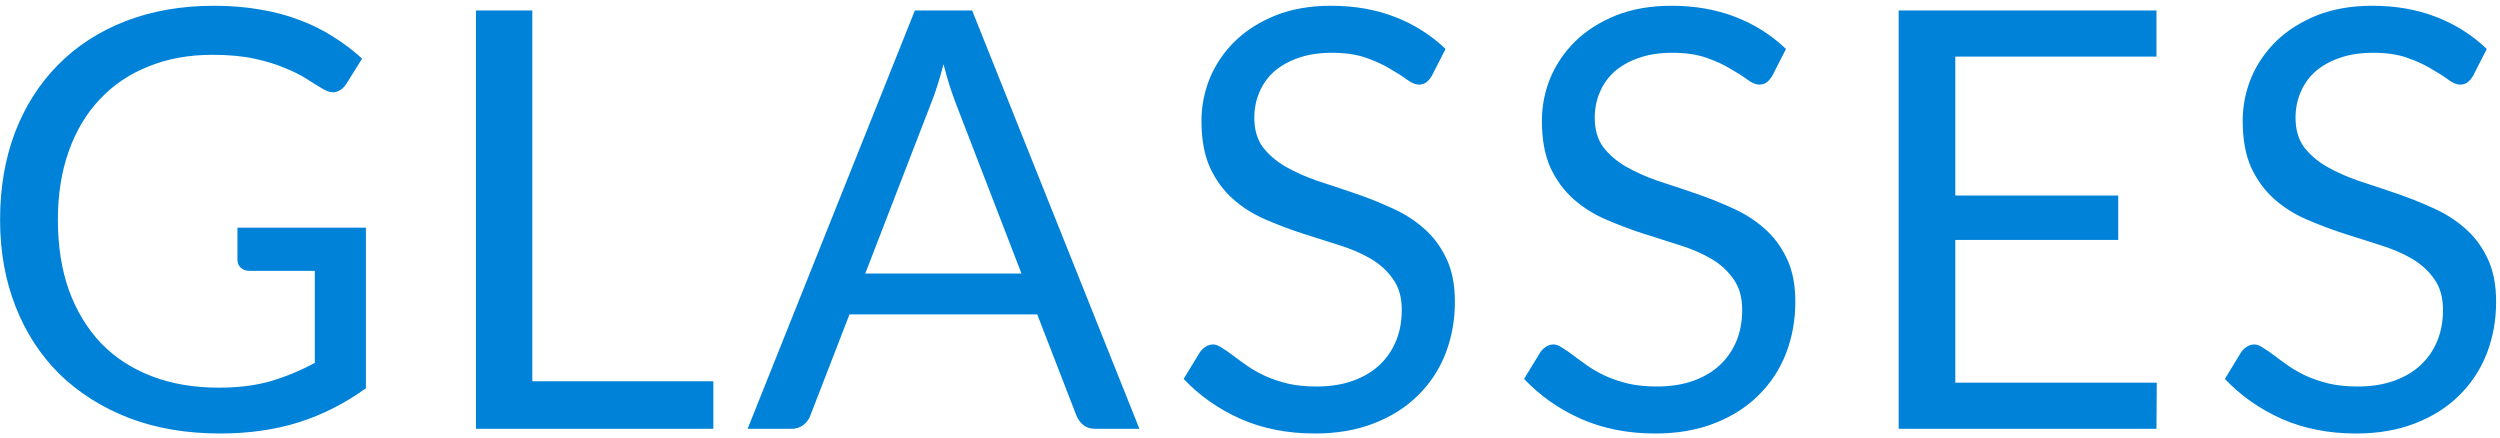 <svg width="274" height="48" viewBox="0 0 274 48" fill="none" xmlns="http://www.w3.org/2000/svg">
<path d="M40.104 24.952V42.552C37.8 44.216 35.336 45.464 32.712 46.296C30.109 47.107 27.251 47.512 24.136 47.512C20.445 47.512 17.117 46.947 14.152 45.816C11.187 44.664 8.648 43.064 6.536 41.016C4.445 38.947 2.835 36.472 1.704 33.592C0.573 30.712 0.008 27.544 0.008 24.088C0.008 20.589 0.552 17.4 1.64 14.52C2.749 11.64 4.317 9.176 6.344 7.128C8.371 5.059 10.835 3.459 13.736 2.328C16.637 1.197 19.88 0.632 23.464 0.632C25.277 0.632 26.963 0.771 28.52 1.048C30.077 1.304 31.517 1.688 32.84 2.2C34.163 2.691 35.389 3.299 36.52 4.024C37.651 4.728 38.707 5.528 39.688 6.424L37.928 9.24C37.651 9.667 37.288 9.944 36.84 10.072C36.413 10.179 35.933 10.072 35.4 9.752C34.888 9.453 34.301 9.091 33.64 8.664C32.979 8.237 32.168 7.832 31.208 7.448C30.269 7.043 29.149 6.701 27.848 6.424C26.568 6.147 25.043 6.008 23.272 6.008C20.691 6.008 18.355 6.435 16.264 7.288C14.173 8.12 12.392 9.325 10.92 10.904C9.448 12.461 8.317 14.36 7.528 16.6C6.739 18.819 6.344 21.315 6.344 24.088C6.344 26.968 6.749 29.549 7.56 31.832C8.392 34.093 9.565 36.024 11.08 37.624C12.616 39.203 14.472 40.408 16.648 41.24C18.824 42.072 21.267 42.488 23.976 42.488C26.109 42.488 27.997 42.253 29.64 41.784C31.304 41.293 32.925 40.621 34.504 39.768V29.688H27.368C26.963 29.688 26.632 29.571 26.376 29.336C26.141 29.101 26.024 28.813 26.024 28.472V24.952H40.104ZM78.182 41.784V47H52.166V1.144H58.342V41.784H78.182ZM111.953 29.976L104.753 11.32C104.54 10.765 104.316 10.125 104.081 9.4C103.846 8.653 103.622 7.864 103.409 7.032C102.961 8.76 102.502 10.2 102.033 11.352L94.833 29.976H111.953ZM124.881 47H120.081C119.526 47 119.078 46.861 118.737 46.584C118.396 46.307 118.14 45.955 117.969 45.528L113.681 34.456H93.105L88.817 45.528C88.689 45.912 88.444 46.253 88.081 46.552C87.718 46.851 87.27 47 86.737 47H81.937L100.273 1.144H106.545L124.881 47ZM156.929 8.312C156.737 8.632 156.524 8.877 156.289 9.048C156.076 9.197 155.809 9.272 155.489 9.272C155.127 9.272 154.7 9.091 154.209 8.728C153.719 8.365 153.1 7.971 152.353 7.544C151.628 7.096 150.743 6.691 149.697 6.328C148.673 5.965 147.425 5.784 145.953 5.784C144.567 5.784 143.34 5.976 142.273 6.36C141.228 6.723 140.343 7.224 139.617 7.864C138.913 8.504 138.38 9.261 138.017 10.136C137.655 10.989 137.473 11.917 137.473 12.92C137.473 14.2 137.783 15.267 138.401 16.12C139.041 16.952 139.873 17.667 140.897 18.264C141.943 18.861 143.116 19.384 144.417 19.832C145.74 20.259 147.084 20.707 148.449 21.176C149.836 21.645 151.18 22.179 152.481 22.776C153.804 23.352 154.977 24.088 156.001 24.984C157.047 25.88 157.879 26.979 158.497 28.28C159.137 29.581 159.457 31.181 159.457 33.08C159.457 35.085 159.116 36.973 158.433 38.744C157.751 40.493 156.748 42.019 155.425 43.32C154.124 44.621 152.513 45.645 150.593 46.392C148.695 47.139 146.529 47.512 144.097 47.512C141.111 47.512 138.401 46.979 135.969 45.912C133.537 44.824 131.457 43.363 129.729 41.528L131.521 38.584C131.692 38.349 131.895 38.157 132.129 38.008C132.385 37.837 132.663 37.752 132.961 37.752C133.239 37.752 133.548 37.869 133.889 38.104C134.252 38.317 134.657 38.595 135.105 38.936C135.553 39.277 136.065 39.651 136.641 40.056C137.217 40.461 137.868 40.835 138.593 41.176C139.34 41.517 140.183 41.805 141.121 42.04C142.06 42.253 143.116 42.36 144.289 42.36C145.761 42.36 147.073 42.157 148.225 41.752C149.377 41.347 150.348 40.781 151.137 40.056C151.948 39.309 152.567 38.424 152.993 37.4C153.42 36.376 153.633 35.235 153.633 33.976C153.633 32.589 153.313 31.459 152.673 30.584C152.055 29.688 151.233 28.941 150.209 28.344C149.185 27.747 148.012 27.245 146.689 26.84C145.367 26.413 144.023 25.987 142.657 25.56C141.292 25.112 139.948 24.6 138.625 24.024C137.303 23.448 136.129 22.701 135.105 21.784C134.081 20.867 133.249 19.725 132.609 18.36C131.991 16.973 131.681 15.267 131.681 13.24C131.681 11.619 131.991 10.051 132.609 8.536C133.249 7.021 134.167 5.677 135.361 4.504C136.577 3.331 138.06 2.392 139.809 1.688C141.58 0.984 143.607 0.632 145.889 0.632C148.449 0.632 150.775 1.037 152.865 1.848C154.977 2.659 156.833 3.832 158.433 5.368L156.929 8.312ZM194.24 8.312C194.048 8.632 193.834 8.877 193.6 9.048C193.386 9.197 193.12 9.272 192.8 9.272C192.437 9.272 192.01 9.091 191.52 8.728C191.029 8.365 190.41 7.971 189.664 7.544C188.938 7.096 188.053 6.691 187.008 6.328C185.984 5.965 184.736 5.784 183.264 5.784C181.877 5.784 180.65 5.976 179.584 6.36C178.538 6.723 177.653 7.224 176.928 7.864C176.224 8.504 175.69 9.261 175.328 10.136C174.965 10.989 174.784 11.917 174.784 12.92C174.784 14.2 175.093 15.267 175.712 16.12C176.352 16.952 177.184 17.667 178.208 18.264C179.253 18.861 180.426 19.384 181.728 19.832C183.05 20.259 184.394 20.707 185.76 21.176C187.146 21.645 188.49 22.179 189.792 22.776C191.114 23.352 192.288 24.088 193.312 24.984C194.357 25.88 195.189 26.979 195.808 28.28C196.448 29.581 196.768 31.181 196.768 33.08C196.768 35.085 196.426 36.973 195.744 38.744C195.061 40.493 194.058 42.019 192.736 43.32C191.434 44.621 189.824 45.645 187.904 46.392C186.005 47.139 183.84 47.512 181.408 47.512C178.421 47.512 175.712 46.979 173.28 45.912C170.848 44.824 168.768 43.363 167.04 41.528L168.832 38.584C169.002 38.349 169.205 38.157 169.44 38.008C169.696 37.837 169.973 37.752 170.272 37.752C170.549 37.752 170.858 37.869 171.2 38.104C171.562 38.317 171.968 38.595 172.416 38.936C172.864 39.277 173.376 39.651 173.952 40.056C174.528 40.461 175.178 40.835 175.904 41.176C176.65 41.517 177.493 41.805 178.432 42.04C179.37 42.253 180.426 42.36 181.6 42.36C183.072 42.36 184.384 42.157 185.536 41.752C186.688 41.347 187.658 40.781 188.448 40.056C189.258 39.309 189.877 38.424 190.304 37.4C190.73 36.376 190.944 35.235 190.944 33.976C190.944 32.589 190.624 31.459 189.984 30.584C189.365 29.688 188.544 28.941 187.52 28.344C186.496 27.747 185.322 27.245 184 26.84C182.677 26.413 181.333 25.987 179.968 25.56C178.602 25.112 177.258 24.6 175.936 24.024C174.613 23.448 173.44 22.701 172.416 21.784C171.392 20.867 170.56 19.725 169.92 18.36C169.301 16.973 168.992 15.267 168.992 13.24C168.992 11.619 169.301 10.051 169.92 8.536C170.56 7.021 171.477 5.677 172.672 4.504C173.888 3.331 175.37 2.392 177.12 1.688C178.89 0.984 180.917 0.632 183.2 0.632C185.76 0.632 188.085 1.037 190.176 1.848C192.288 2.659 194.144 3.832 195.744 5.368L194.24 8.312ZM236.382 41.944L236.35 47H208.094V1.144H236.35V6.2H214.302V21.432H232.158V26.296H214.302V41.944H236.382ZM271.047 8.312C270.855 8.632 270.642 8.877 270.407 9.048C270.194 9.197 269.927 9.272 269.607 9.272C269.244 9.272 268.818 9.091 268.327 8.728C267.836 8.365 267.218 7.971 266.471 7.544C265.746 7.096 264.86 6.691 263.815 6.328C262.791 5.965 261.543 5.784 260.071 5.784C258.684 5.784 257.458 5.976 256.391 6.36C255.346 6.723 254.46 7.224 253.735 7.864C253.031 8.504 252.498 9.261 252.135 10.136C251.772 10.989 251.591 11.917 251.591 12.92C251.591 14.2 251.9 15.267 252.519 16.12C253.159 16.952 253.991 17.667 255.015 18.264C256.06 18.861 257.234 19.384 258.535 19.832C259.858 20.259 261.202 20.707 262.567 21.176C263.954 21.645 265.298 22.179 266.599 22.776C267.922 23.352 269.095 24.088 270.119 24.984C271.164 25.88 271.996 26.979 272.615 28.28C273.255 29.581 273.575 31.181 273.575 33.08C273.575 35.085 273.234 36.973 272.551 38.744C271.868 40.493 270.866 42.019 269.543 43.32C268.242 44.621 266.631 45.645 264.711 46.392C262.812 47.139 260.647 47.512 258.215 47.512C255.228 47.512 252.519 46.979 250.087 45.912C247.655 44.824 245.575 43.363 243.847 41.528L245.639 38.584C245.81 38.349 246.012 38.157 246.247 38.008C246.503 37.837 246.78 37.752 247.079 37.752C247.356 37.752 247.666 37.869 248.007 38.104C248.37 38.317 248.775 38.595 249.223 38.936C249.671 39.277 250.183 39.651 250.759 40.056C251.335 40.461 251.986 40.835 252.711 41.176C253.458 41.517 254.3 41.805 255.239 42.04C256.178 42.253 257.234 42.36 258.407 42.36C259.879 42.36 261.191 42.157 262.343 41.752C263.495 41.347 264.466 40.781 265.255 40.056C266.066 39.309 266.684 38.424 267.111 37.4C267.538 36.376 267.751 35.235 267.751 33.976C267.751 32.589 267.431 31.459 266.791 30.584C266.172 29.688 265.351 28.941 264.327 28.344C263.303 27.747 262.13 27.245 260.807 26.84C259.484 26.413 258.14 25.987 256.775 25.56C255.41 25.112 254.066 24.6 252.743 24.024C251.42 23.448 250.247 22.701 249.223 21.784C248.199 20.867 247.367 19.725 246.727 18.36C246.108 16.973 245.799 15.267 245.799 13.24C245.799 11.619 246.108 10.051 246.727 8.536C247.367 7.021 248.284 5.677 249.479 4.504C250.695 3.331 252.178 2.392 253.927 1.688C255.698 0.984 257.724 0.632 260.007 0.632C262.567 0.632 264.892 1.037 266.983 1.848C269.095 2.659 270.951 3.832 272.551 5.368L271.047 8.312Z" fill="#0082D9"/>
</svg>
